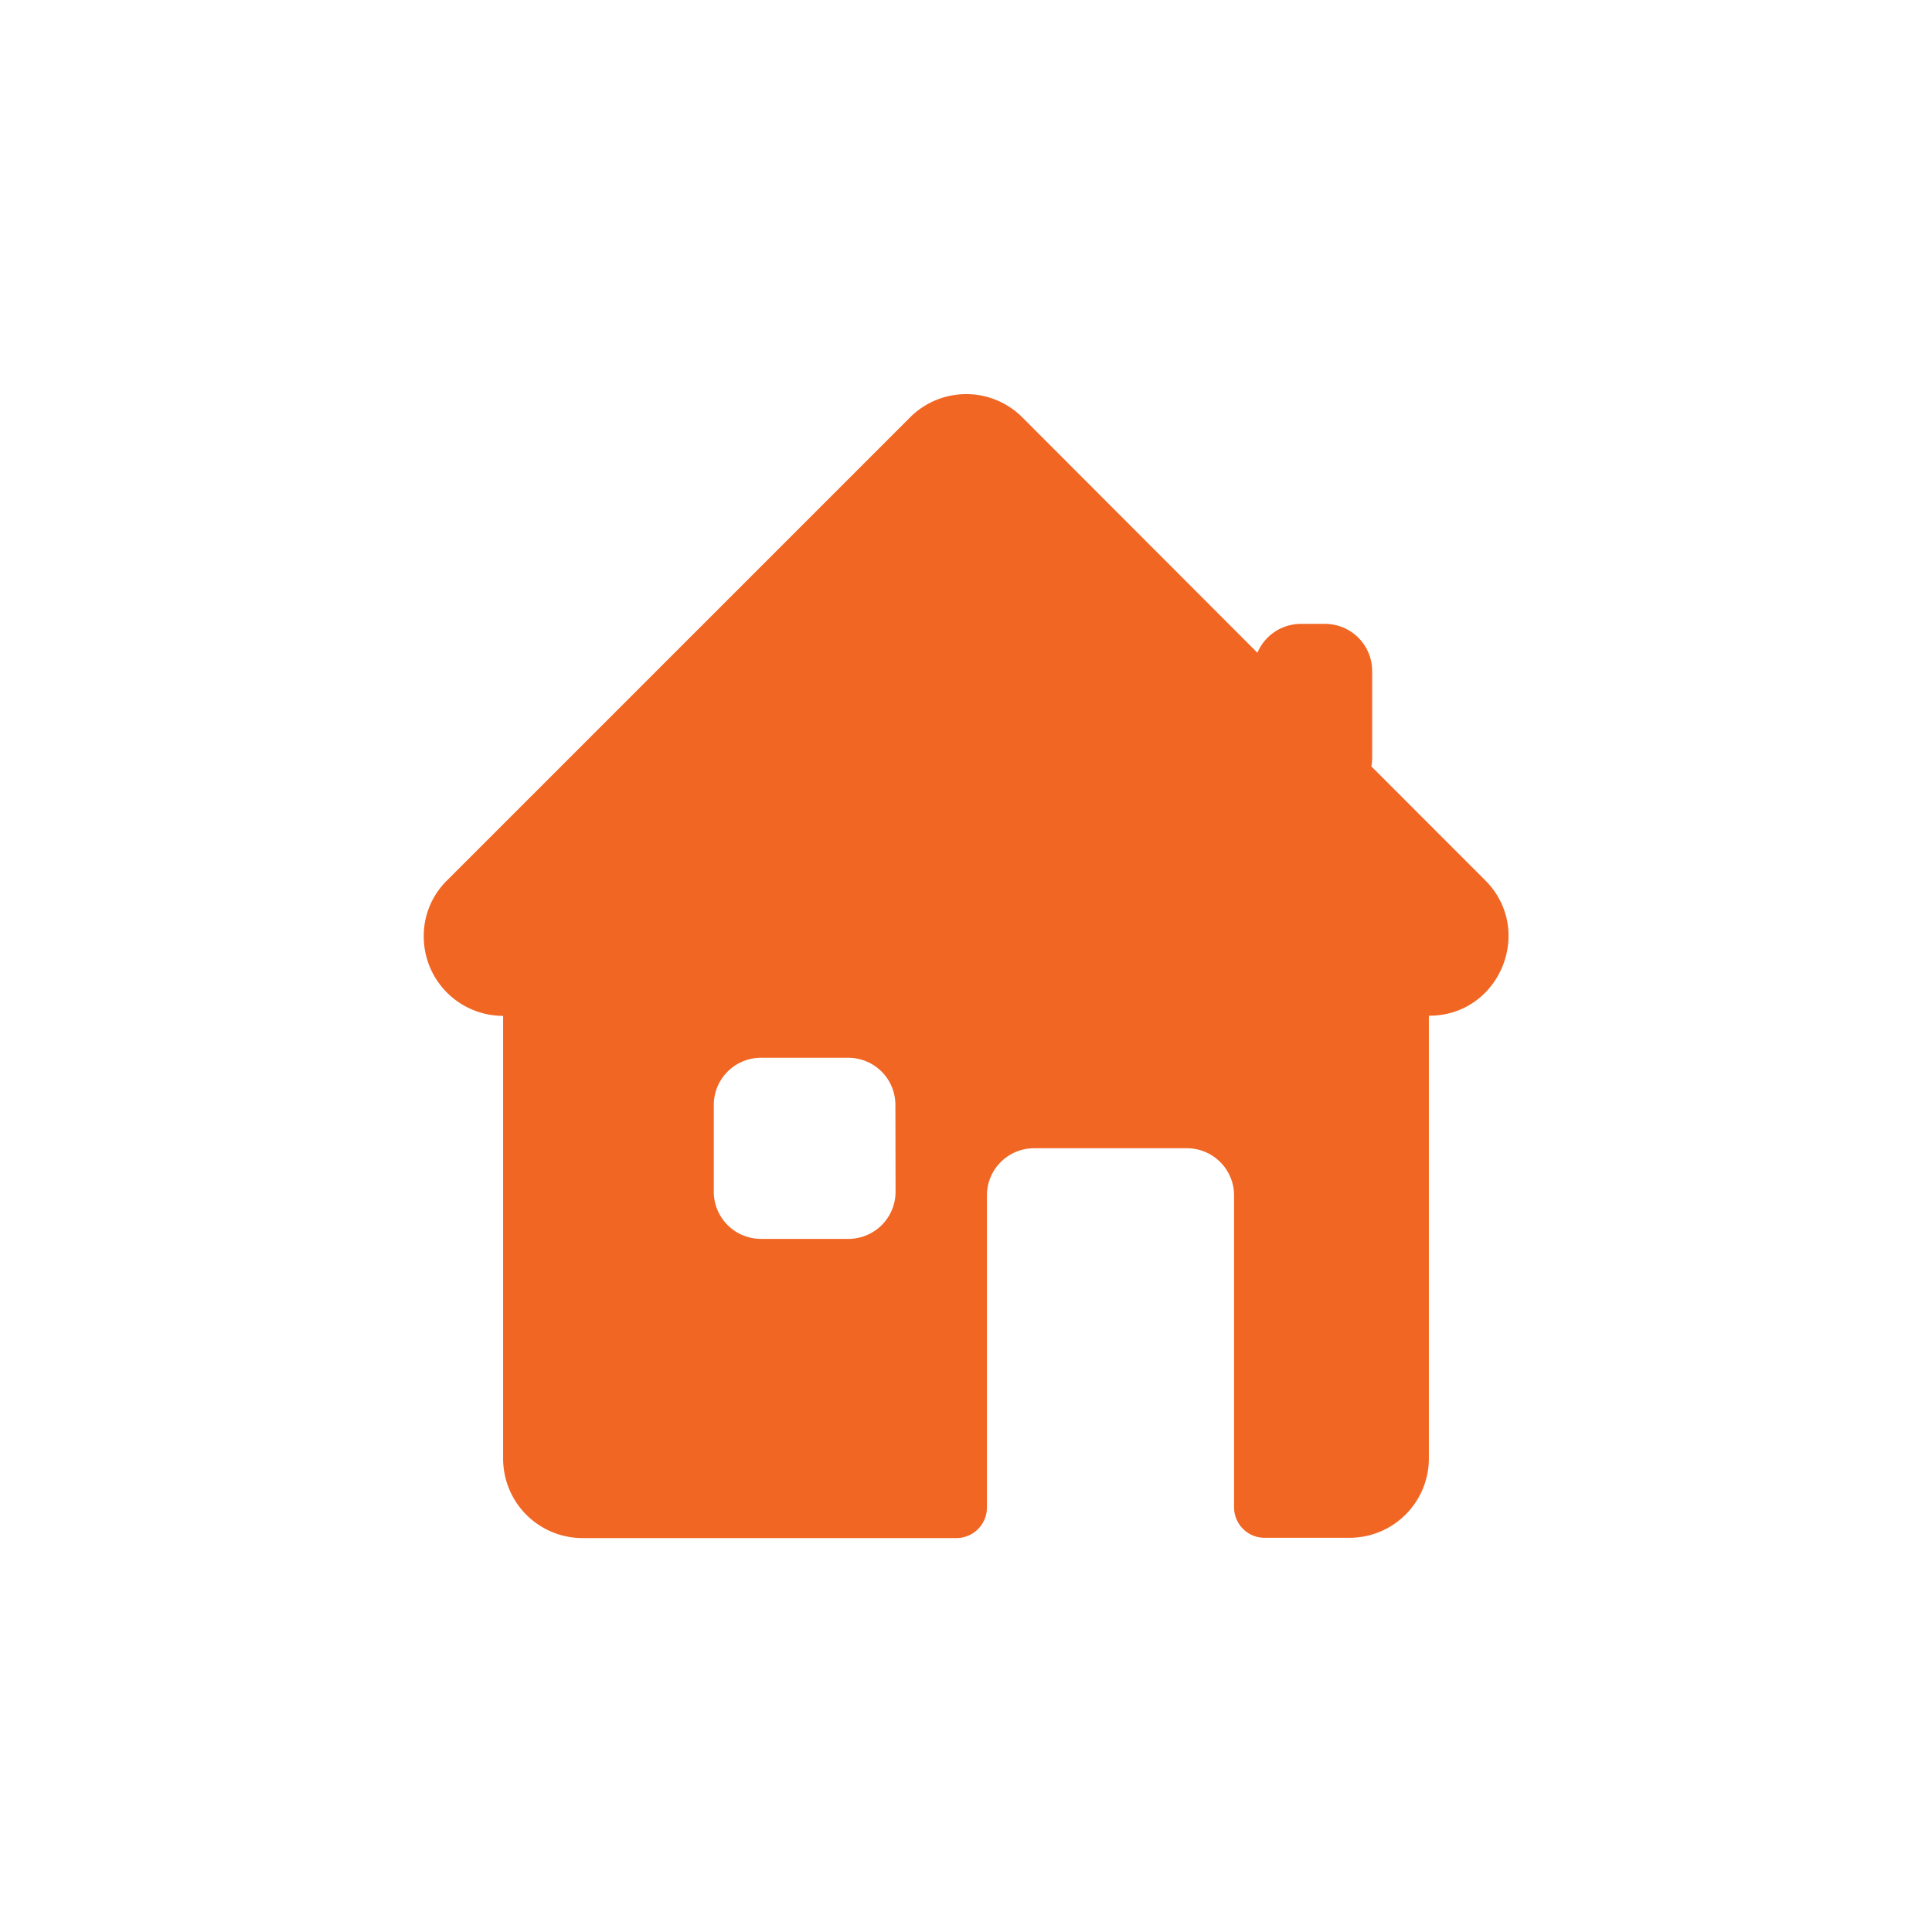 <svg xmlns="http://www.w3.org/2000/svg" viewBox="0 0 480 480"><defs><style>.cls-1{fill:#f16623;fill-rule:evenodd;}</style></defs><g id="Layer_4" data-name="Layer 4"><path class="cls-1" d="M369,218.71l-28.29-28.3a11.81,11.81,0,0,0,.2-2.16V166.69A11.72,11.72,0,0,0,329.15,155h-5.94a11.73,11.73,0,0,0-10.81,7.18L254,103.7a19.72,19.72,0,0,0-27.9,0l-115,115a19.3,19.3,0,0,0-5.82,13.8A19.72,19.72,0,0,0,125,252.39v110a19.73,19.73,0,0,0,19.73,19.74h92.88a7.59,7.59,0,0,0,7.59-7.59V297a11.71,11.71,0,0,1,11.71-11.72h38A11.72,11.72,0,0,1,306.6,297v77.47a7.58,7.58,0,0,0,7.58,7.59h21.1A19.72,19.72,0,0,0,355,362.36v-110C372.59,252.39,381.39,231.14,369,218.71Zm-146.5,77.37a11.72,11.72,0,0,1-11.72,11.72H189.06a11.72,11.72,0,0,1-11.72-11.72V274.52a11.72,11.72,0,0,1,11.72-11.72h21.68a11.72,11.72,0,0,1,11.72,11.72Z"/></g></svg>